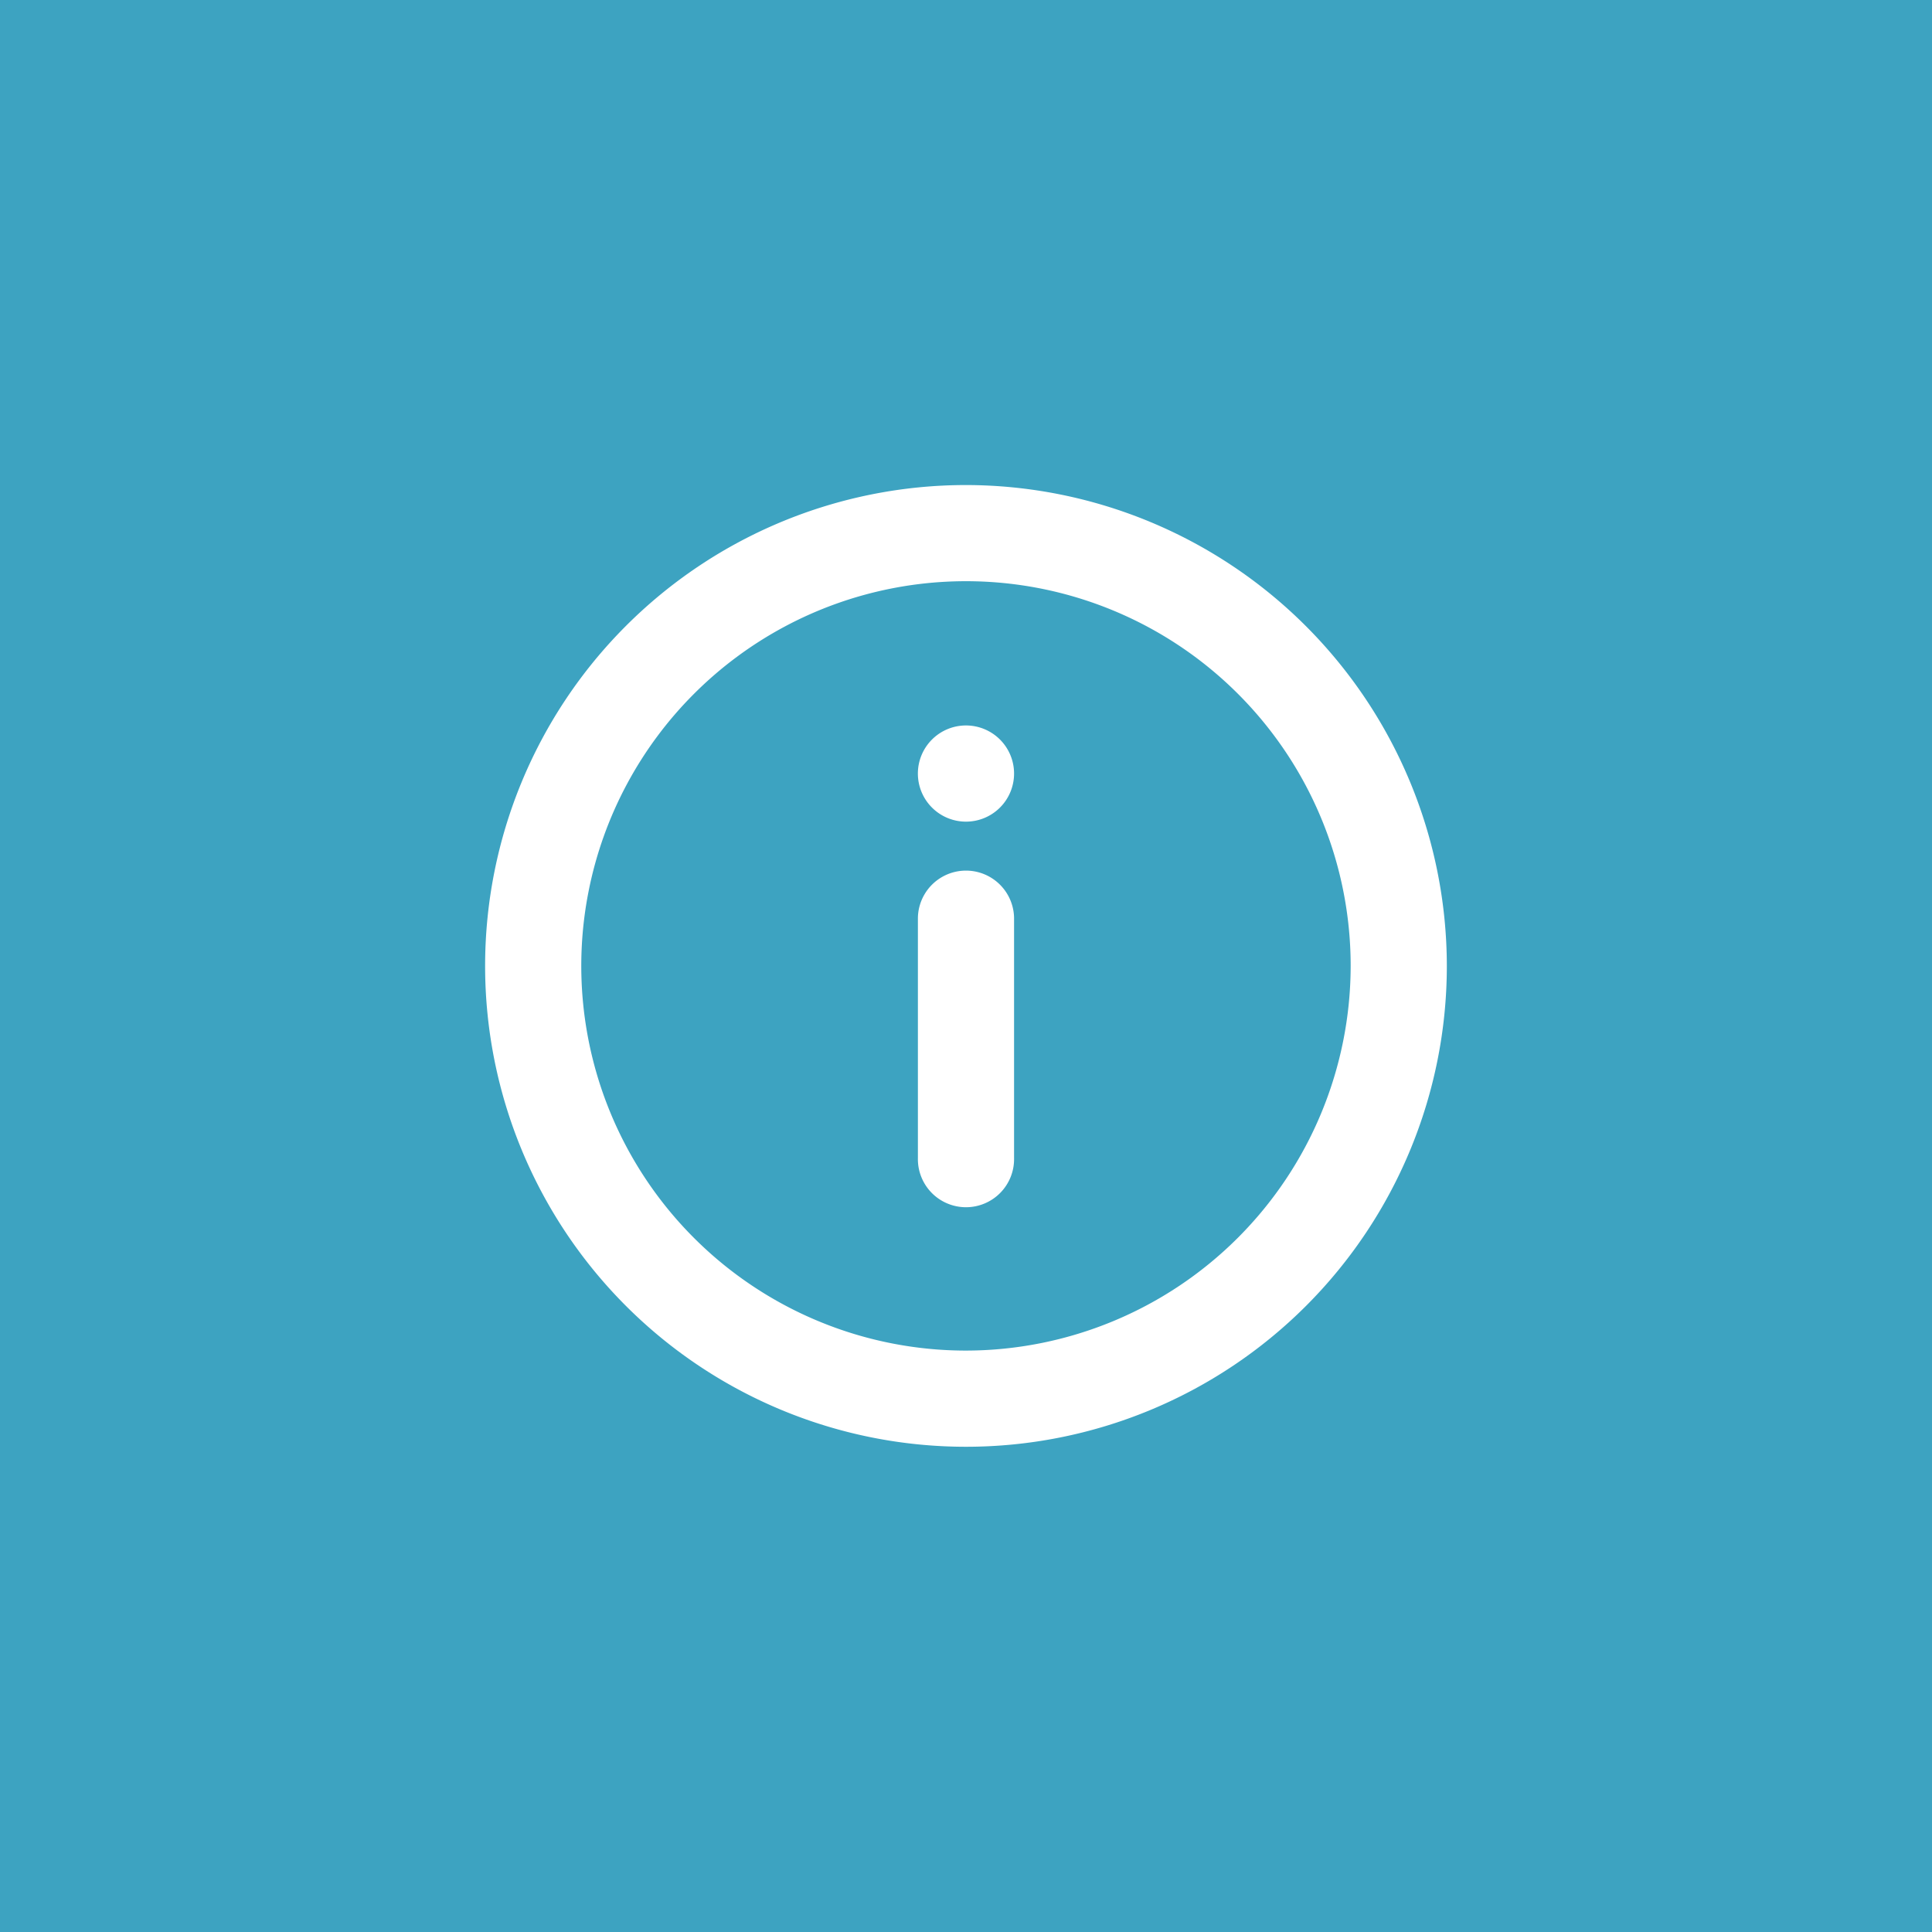 <svg xmlns="http://www.w3.org/2000/svg" width="116.741" height="116.742" viewBox="0 0 116.741 116.742">
    <g data-name="Group 19936">
        <path data-name="Rectangle 3778" style="fill:#3da3c1" d="M0 0h116.741v116.742H0z"/>
        <path data-name="Path 86888" d="M1613.031 4054.5a29.056 29.056 0 1 0 29.056 29.056 29.089 29.089 0 0 0-29.056-29.056m0 52.3a23.245 23.245 0 1 1 23.245-23.244 23.271 23.271 0 0 1-23.245 23.244m2.906-34.867a2.906 2.906 0 1 1-2.906-2.906 2.906 2.906 0 0 1 2.906 2.906m0 8.717v14.528a2.906 2.906 0 1 1-5.811 0v-14.528a2.906 2.906 0 0 1 5.811 0" transform="translate(-1554.662 -4025.191)" style="fill:#fff"/>
    </g>
</svg>
